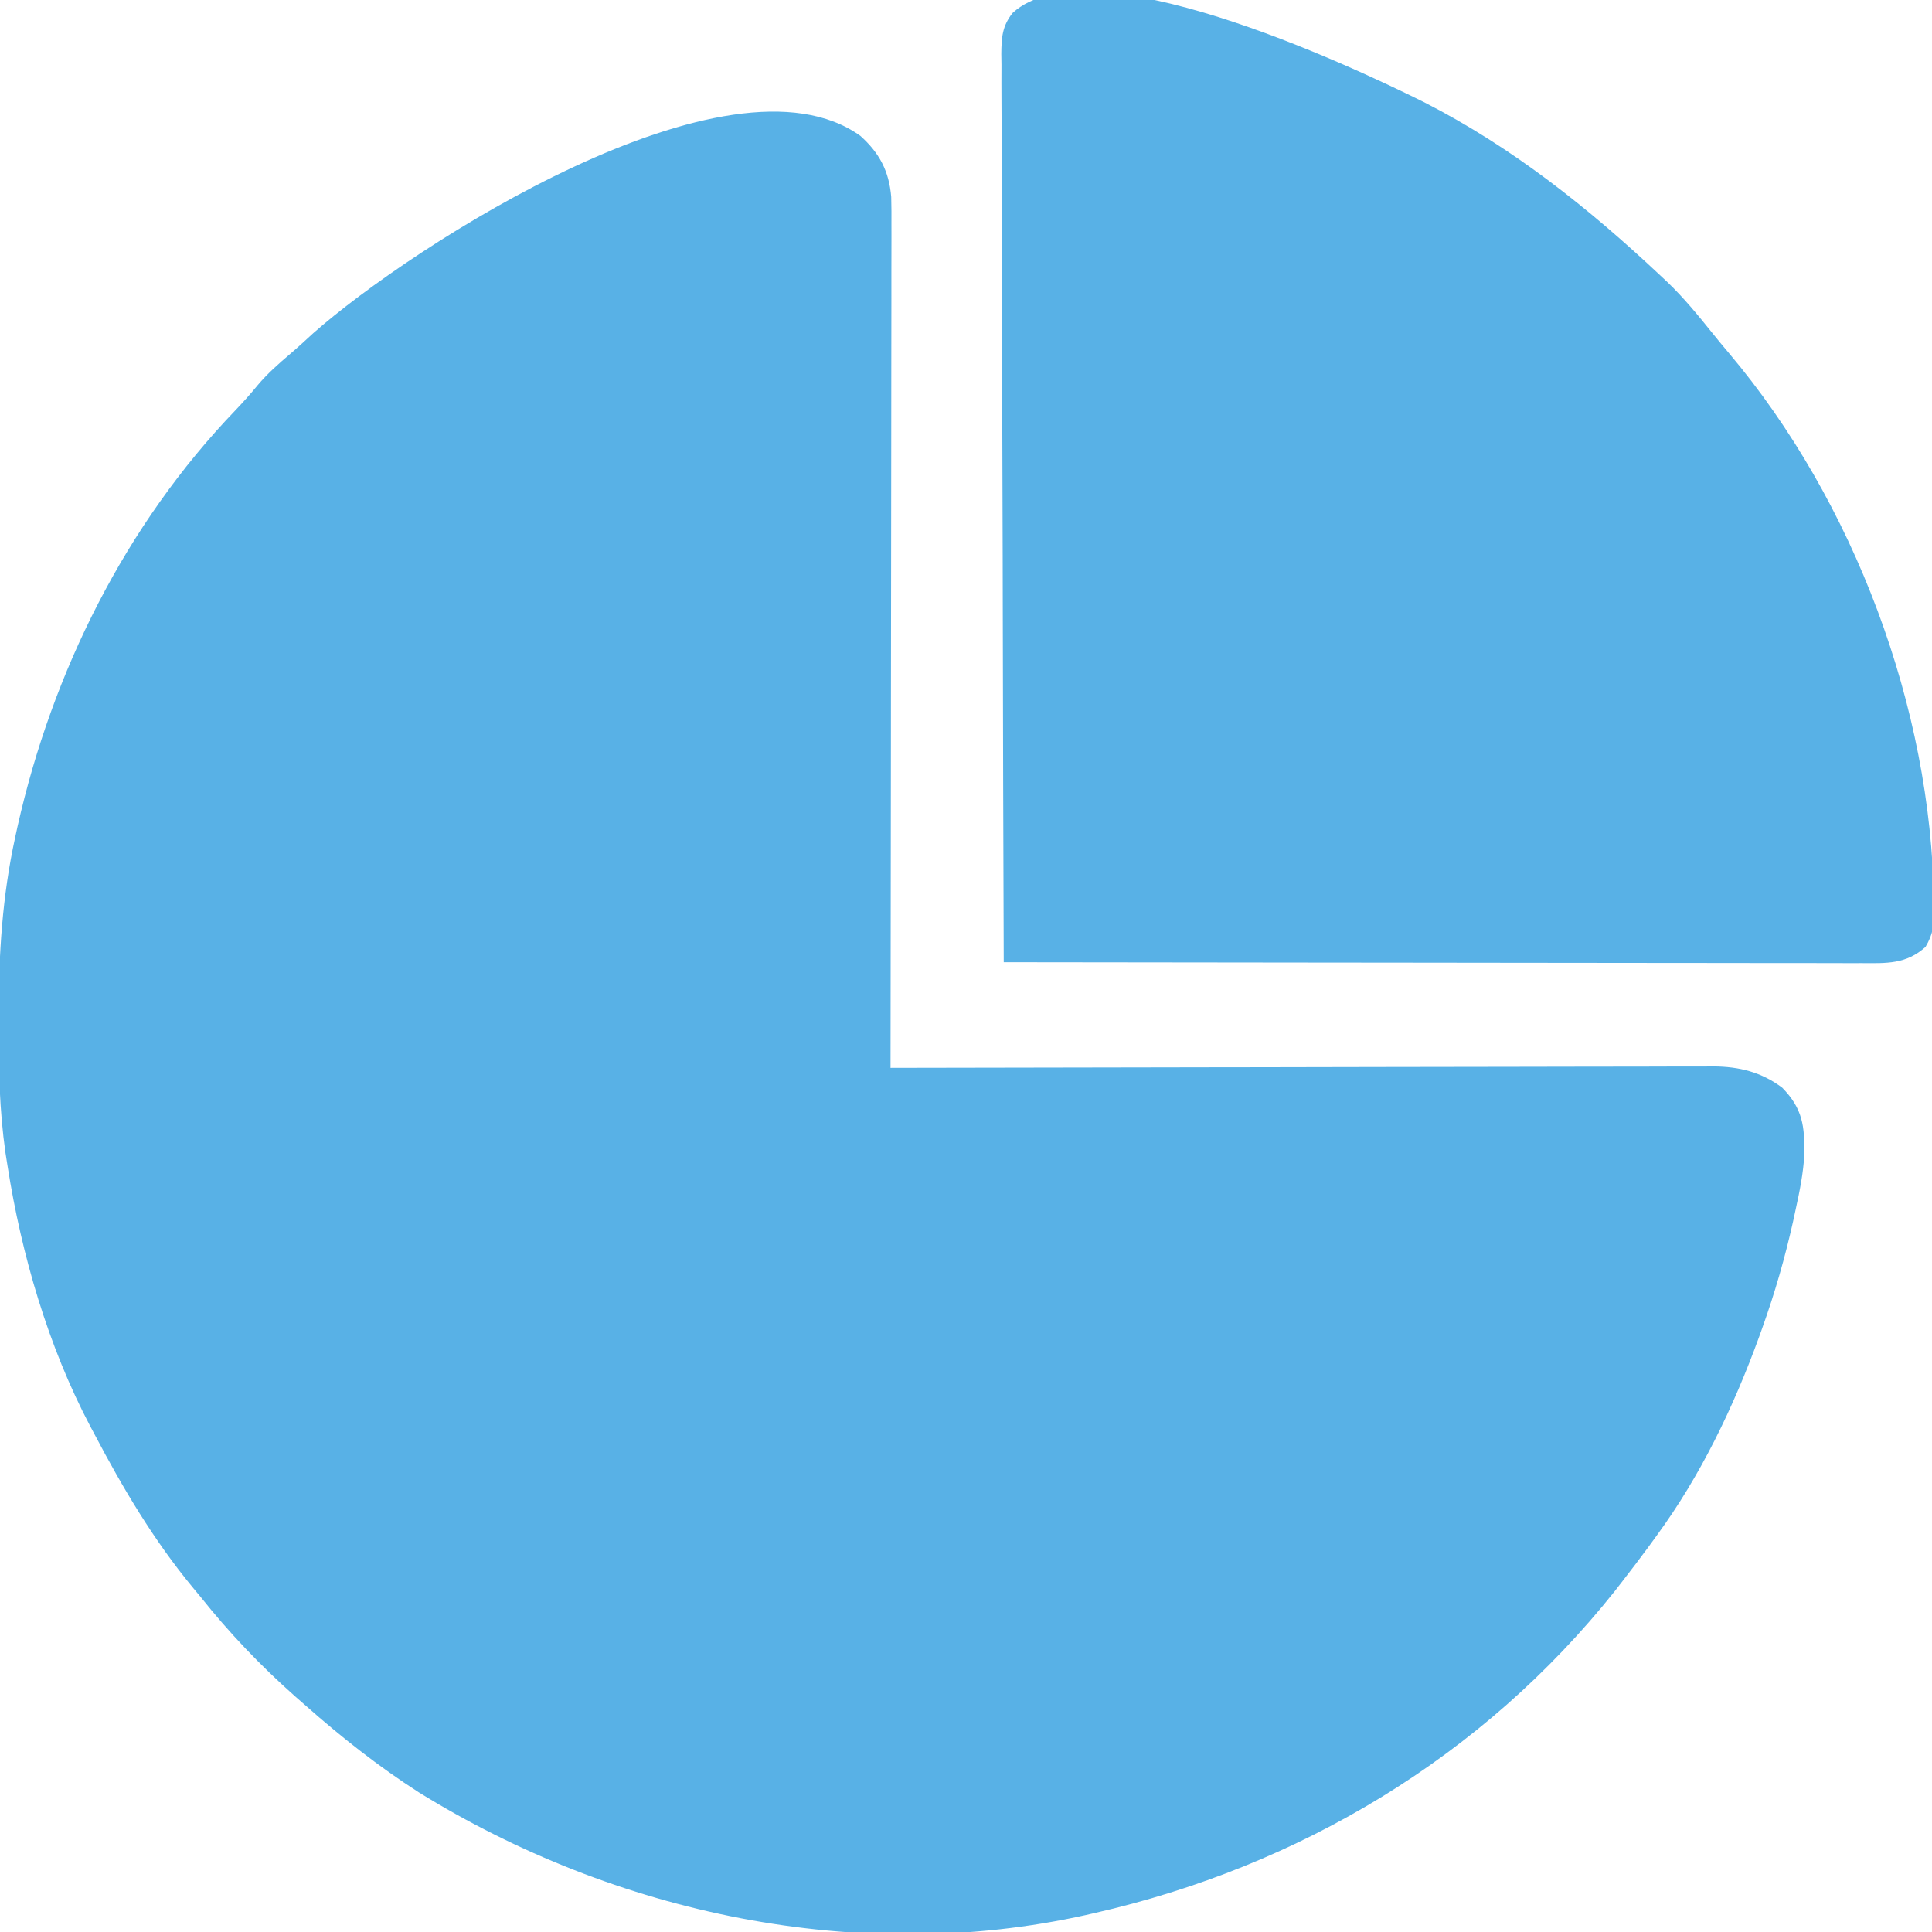 <?xml version="1.0" encoding="UTF-8"?>
<svg version="1.1" xmlns="http://www.w3.org/2000/svg" width="512" height="512">
<path d="M0 0 C5.061 4.534 7.611 9.354 8.182 16.174 C8.251 18.681 8.257 21.18 8.241 23.687 C8.242 24.645 8.244 25.602 8.246 26.589 C8.249 29.787 8.238 32.985 8.227 36.183 C8.226 38.48 8.227 40.776 8.228 43.073 C8.229 49.302 8.217 55.53 8.203 61.759 C8.19 68.271 8.189 74.782 8.187 81.294 C8.181 92.222 8.169 103.149 8.151 114.076 C8.133 125.33 8.118 136.583 8.11 147.836 C8.109 148.53 8.109 149.224 8.108 149.94 C8.106 153.422 8.103 156.904 8.101 160.387 C8.08 189.258 8.045 218.129 8 247 C9.152 246.997 10.304 246.994 11.492 246.992 C38.855 246.927 66.219 246.877 93.582 246.847 C96.952 246.843 100.321 246.839 103.691 246.835 C104.362 246.834 105.032 246.834 105.724 246.833 C116.579 246.82 127.434 246.796 138.289 246.769 C149.431 246.74 160.573 246.724 171.715 246.718 C177.972 246.714 184.228 246.705 190.485 246.683 C196.375 246.662 202.265 246.656 208.155 246.661 C210.316 246.66 212.476 246.654 214.637 246.642 C217.59 246.627 220.543 246.631 223.496 246.639 C224.348 246.63 225.2 246.622 226.078 246.613 C232.893 246.664 238.745 248.085 244.312 252.25 C249.78 257.844 250.255 262.481 250.169 269.972 C249.892 274.924 248.94 279.664 247.875 284.5 C247.65 285.543 247.425 286.586 247.193 287.661 C245.042 297.317 242.342 306.692 239 316 C238.718 316.788 238.436 317.575 238.146 318.387 C231.412 336.859 222.665 355.114 211 371 C210.283 371.987 209.567 372.975 208.828 373.992 C206.59 377.026 204.31 380.02 202 383 C201.326 383.87 200.652 384.74 199.957 385.637 C165.009 429.502 116.52 458.593 62 471 C61.269 471.167 60.538 471.335 59.784 471.507 C-0.506 484.914 -64.988 471.195 -117 439 C-127.673 432.148 -137.512 424.398 -147 416 C-148.34 414.826 -148.34 414.826 -149.707 413.629 C-159.009 405.384 -167.259 396.725 -175 387 C-175.657 386.21 -176.315 385.42 -176.992 384.605 C-187.308 372.115 -195.481 358.307 -203 344 C-203.348 343.349 -203.695 342.699 -204.054 342.028 C-215.223 320.878 -222.306 296.548 -226 273 C-226.183 271.844 -226.365 270.689 -226.553 269.498 C-228.154 258.228 -228.399 247.059 -228.375 235.688 C-228.374 234.722 -228.374 233.756 -228.373 232.76 C-228.332 216.863 -227.408 201.58 -224 186 C-223.786 185.014 -223.571 184.028 -223.351 183.012 C-214.12 142.004 -194.793 103.081 -165.547 72.664 C-163.516 70.539 -161.611 68.396 -159.75 66.125 C-157.133 63.02 -154.199 60.42 -151.105 57.797 C-149.02 56.017 -147.015 54.17 -145 52.312 C-118.932 29.264 -34.858 -24.951 0 0 Z " fill="#58B1E6" transform="translate(228,36)"/>
<path d="M0 0 C23.381 11.979 43.429 27.954 62.488 45.859 C63.144 46.473 63.801 47.087 64.477 47.719 C68.746 51.841 72.459 56.36 76.172 60.984 C77.663 62.835 79.175 64.67 80.711 66.484 C113.856 105.768 134.308 160.434 134.988 211.734 C135.007 212.59 135.025 213.445 135.044 214.327 C135.004 218.222 134.766 220.383 132.77 223.805 C127.655 228.412 122.428 228.142 115.89 228.1 C114.917 228.102 113.945 228.103 112.944 228.105 C109.684 228.108 106.425 228.097 103.165 228.086 C100.829 228.086 98.493 228.086 96.158 228.087 C89.813 228.088 83.469 228.076 77.124 228.062 C71.167 228.051 65.209 228.049 59.251 228.047 C47.452 228.042 35.653 228.029 23.854 228.01 C12.393 227.992 0.932 227.978 -10.529 227.969 C-11.236 227.969 -11.942 227.968 -12.67 227.968 C-16.215 227.965 -19.76 227.963 -23.305 227.96 C-52.707 227.939 -82.109 227.904 -111.512 227.859 C-111.626 196.368 -111.714 164.876 -111.767 133.385 C-111.773 129.667 -111.78 125.949 -111.786 122.232 C-111.788 121.492 -111.789 120.752 -111.79 119.989 C-111.812 108.004 -111.852 96.019 -111.897 84.035 C-111.944 71.738 -111.972 59.441 -111.982 47.144 C-111.989 39.556 -112.011 31.968 -112.051 24.379 C-112.081 18.561 -112.084 12.744 -112.077 6.926 C-112.079 4.538 -112.089 2.151 -112.108 -0.236 C-112.133 -3.493 -112.127 -6.748 -112.113 -10.004 C-112.128 -10.952 -112.142 -11.899 -112.157 -12.875 C-112.108 -17.228 -111.916 -20.223 -109.162 -23.712 C-88.895 -42.289 -20.301 -10.104 0 0 Z " fill="#58B1E6" transform="translate(377.512,27.141)"/>
</svg>

